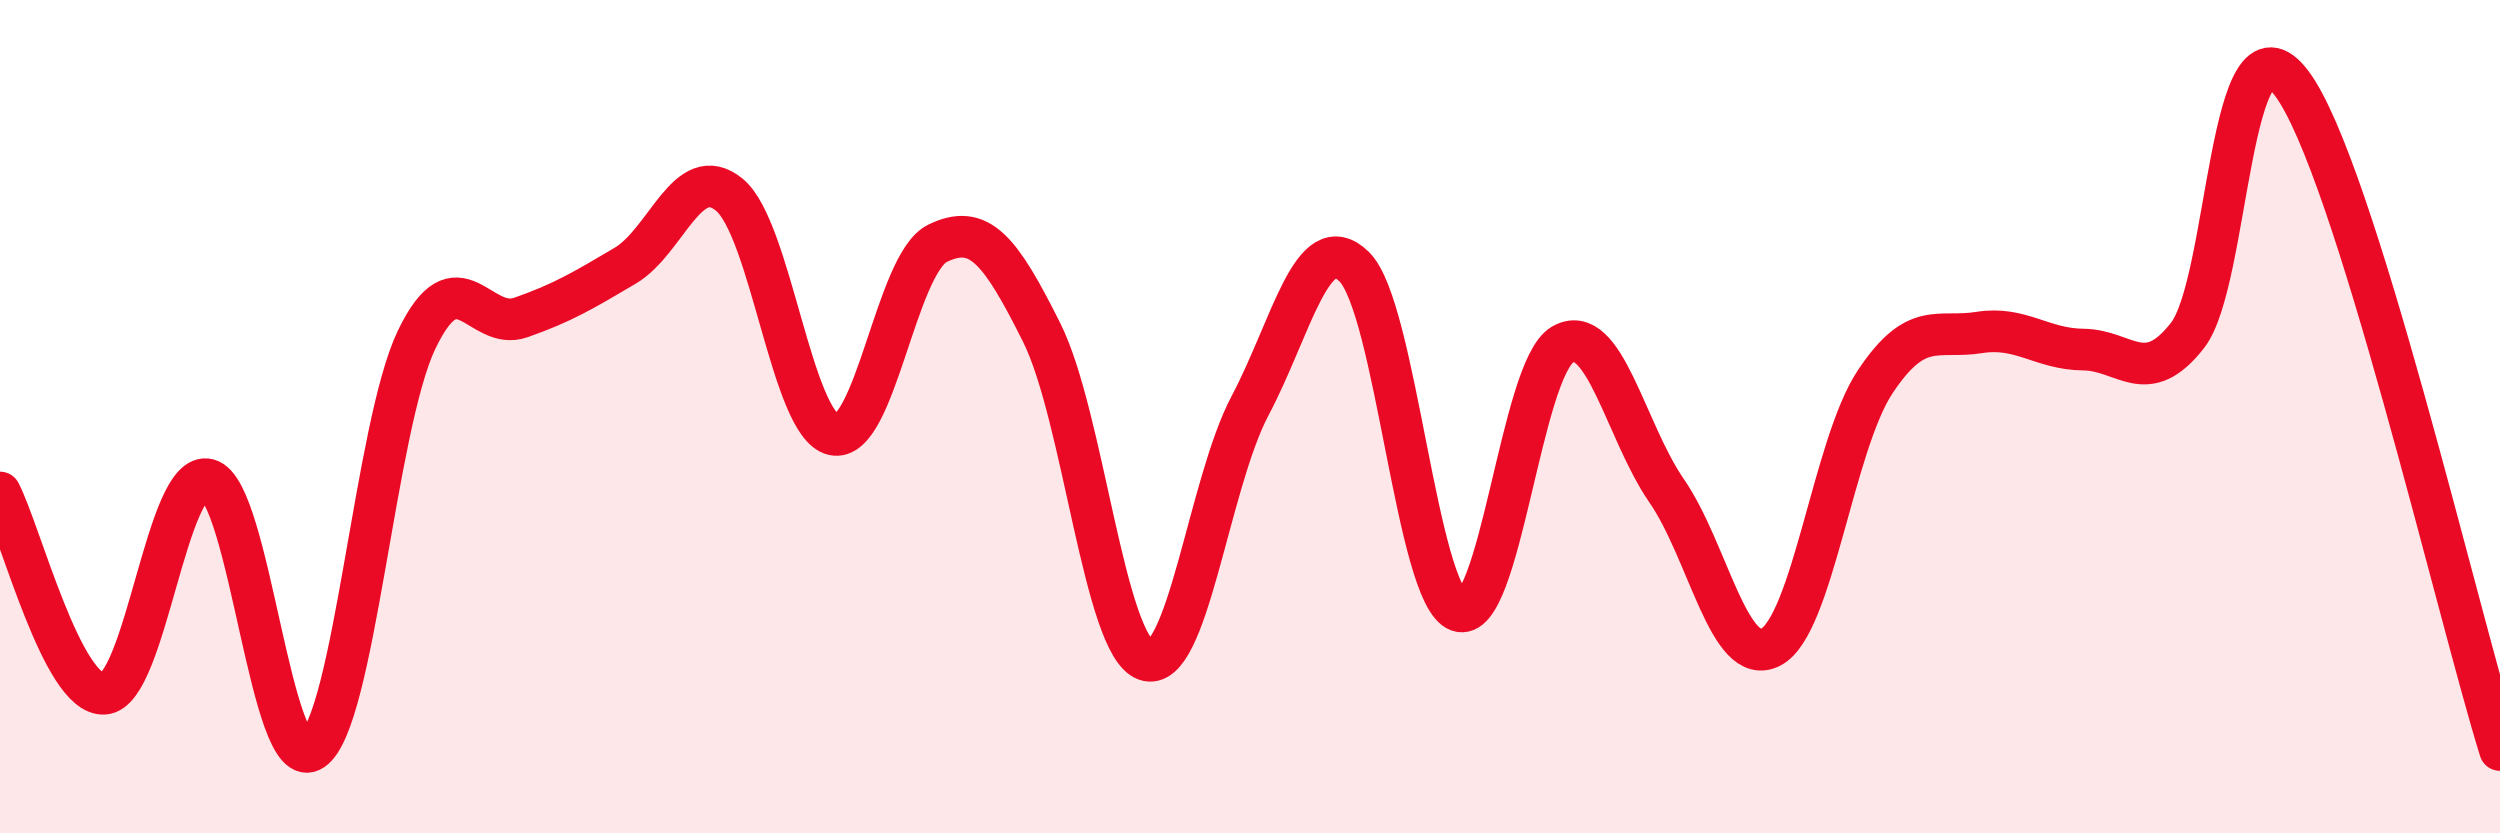 
    <svg width="60" height="20" viewBox="0 0 60 20" xmlns="http://www.w3.org/2000/svg">
      <path
        d="M 0,11.82 C 0.5,12.79 1.5,16.71 2.5,16.65 C 3.5,16.59 4,11.24 5,11.51 C 6,11.78 6.5,18.67 7.5,18 C 8.5,17.33 9,10.23 10,8.15 C 11,6.07 11.5,7.97 12.5,7.62 C 13.5,7.27 14,6.97 15,6.38 C 16,5.79 16.5,3.86 17.5,4.67 C 18.5,5.48 19,10.2 20,10.43 C 21,10.66 21.5,6.33 22.5,5.84 C 23.5,5.35 24,5.98 25,7.98 C 26,9.98 26.5,15.49 27.5,15.84 C 28.5,16.19 29,11.63 30,9.74 C 31,7.85 31.5,5.42 32.5,6.4 C 33.5,7.38 34,14.29 35,14.66 C 36,15.03 36.5,8.85 37.5,8.27 C 38.5,7.69 39,10.33 40,11.78 C 41,13.23 41.5,16.05 42.5,15.53 C 43.5,15.01 44,10.68 45,9.17 C 46,7.66 46.5,8.14 47.5,7.98 C 48.5,7.82 49,8.38 50,8.39 C 51,8.4 51.5,9.33 52.5,8.05 C 53.5,6.77 53.5,0.01 55,2 C 56.5,3.99 59,14.8 60,18L60 20L0 20Z"
        fill="#EB0A25"
        opacity="0.1"
        stroke-linecap="round"
        stroke-linejoin="round"
      />
      <path
        d="M 0,11.82 C 0.5,12.79 1.5,16.71 2.5,16.65 C 3.5,16.59 4,11.24 5,11.51 C 6,11.78 6.5,18.67 7.5,18 C 8.5,17.33 9,10.23 10,8.15 C 11,6.07 11.5,7.97 12.5,7.62 C 13.5,7.27 14,6.97 15,6.38 C 16,5.79 16.5,3.86 17.5,4.67 C 18.5,5.48 19,10.2 20,10.43 C 21,10.66 21.5,6.33 22.5,5.84 C 23.5,5.35 24,5.98 25,7.98 C 26,9.98 26.5,15.49 27.5,15.84 C 28.5,16.19 29,11.63 30,9.74 C 31,7.85 31.5,5.42 32.5,6.4 C 33.5,7.38 34,14.29 35,14.66 C 36,15.03 36.5,8.85 37.5,8.27 C 38.5,7.69 39,10.33 40,11.78 C 41,13.23 41.5,16.05 42.5,15.53 C 43.5,15.01 44,10.68 45,9.17 C 46,7.66 46.5,8.14 47.5,7.98 C 48.5,7.82 49,8.38 50,8.39 C 51,8.4 51.5,9.33 52.5,8.05 C 53.5,6.77 53.5,0.01 55,2 C 56.5,3.99 59,14.8 60,18"
        stroke="#EB0A25"
        stroke-width="1"
        fill="none"
        stroke-linecap="round"
        stroke-linejoin="round"
      />
    </svg>
  